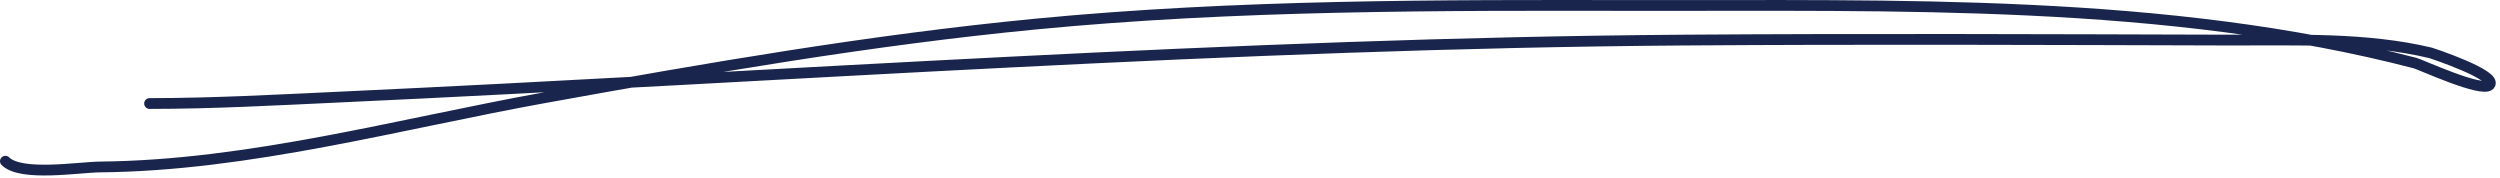 <svg width="464" height="33" viewBox="0 0 464 33" fill="none" xmlns="http://www.w3.org/2000/svg">
<path d="M27.758 19.214C39.453 19.214 51.169 18.563 62.841 18.025C146.012 14.191 229.184 8.033 312.467 7.44C346.235 7.2 380.022 7.343 413.792 7.44C426.071 7.476 439.079 6.943 451.134 9.819C451.219 9.839 463.689 13.951 462.075 15.765C460.742 17.266 449.24 11.972 448.28 11.722C402.167 -0.308 351.472 1.101 304.261 1.018C266.849 0.953 229.514 0.869 192.233 4.467C161.582 7.426 131.296 12.666 101.017 18.144C74.057 23.021 46.166 30.73 18.601 30.988C14.62 31.025 3.898 32.816 1 29.918" stroke="#19254D" stroke-width="2" stroke-linecap="round"/>
</svg>
